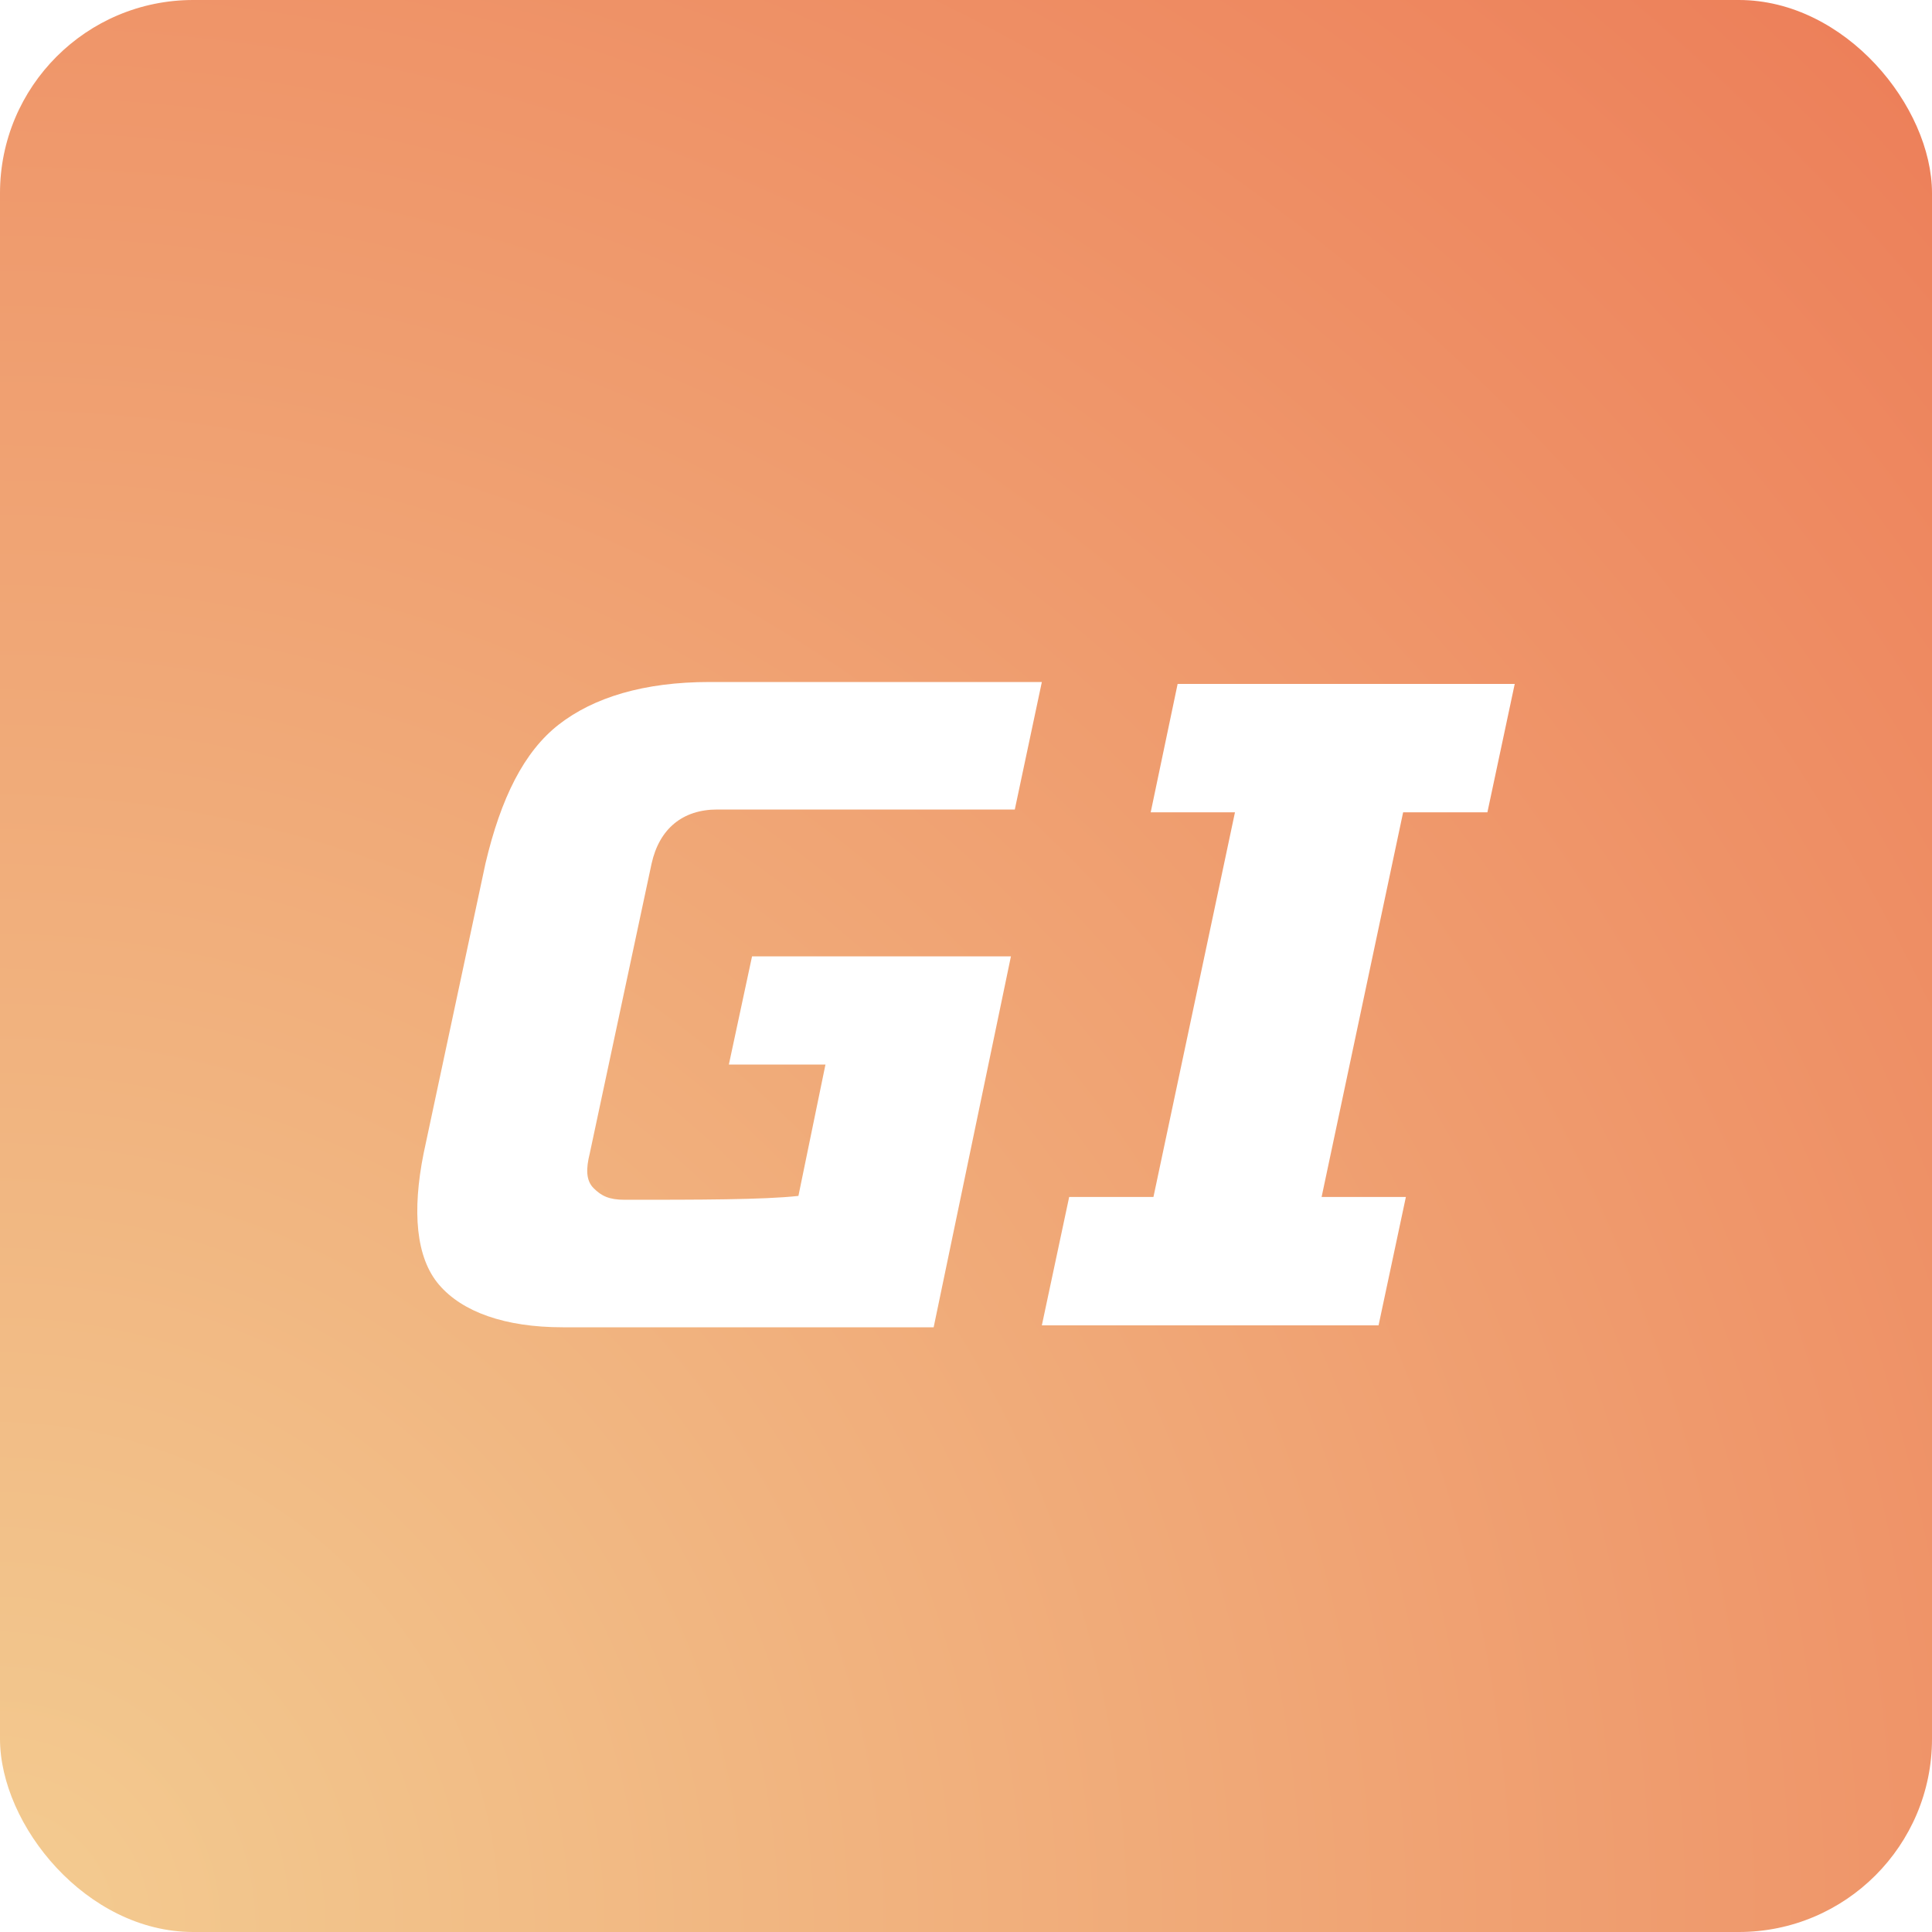 <svg width="50" height="50" viewBox="0 0 50 50" fill="none" xmlns="http://www.w3.org/2000/svg">
<rect width="50" height="50" rx="5" fill="url(#paint0_radial_3027_2977)"/>
<g filter="url(#filter0_d_3027_2977)">
<path d="M26.163 23.75H19.463L18.863 26.55H21.363L20.663 29.95C19.763 30.05 18.063 30.05 16.163 30.05C15.763 30.05 15.563 29.95 15.363 29.75C15.163 29.55 15.163 29.25 15.263 28.85L16.863 21.35C17.063 20.45 17.663 19.95 18.563 19.95H26.263L26.963 16.65H18.363C16.663 16.65 15.363 17.05 14.463 17.75C13.563 18.45 12.963 19.65 12.563 21.35L10.963 28.85C10.663 30.35 10.763 31.55 11.363 32.25C11.963 32.95 13.063 33.35 14.563 33.35H24.163L26.163 23.75Z" fill="white"/>
<path d="M35.687 33.3H26.963L27.67 29.978H29.851L31.961 20.022H29.78L30.477 16.7H39.201L38.494 20.022H36.313L34.203 29.978H36.384L35.677 33.3H35.687Z" fill="white"/>
</g>
<defs>
<filter id="filter0_d_3027_2977" x="9.799" y="16.65" width="30.402" height="18.7" filterUnits="userSpaceOnUse" color-interpolation-filters="sRGB">
<feFlood flood-opacity="0" result="BackgroundImageFix"/>
<feColorMatrix in="SourceAlpha" type="matrix" values="0 0 0 0 0 0 0 0 0 0 0 0 0 0 0 0 0 0 127 0" result="hardAlpha"/>
<feOffset dy="1"/>
<feGaussianBlur stdDeviation="0.5"/>
<feComposite in2="hardAlpha" operator="out"/>
<feColorMatrix type="matrix" values="0 0 0 0 0 0 0 0 0 0 0 0 0 0 0 0 0 0 0.1 0"/>
<feBlend mode="normal" in2="BackgroundImageFix" result="effect1_dropShadow_3027_2977"/>
<feBlend mode="normal" in="SourceGraphic" in2="effect1_dropShadow_3027_2977" result="shape"/>
</filter>
<radialGradient id="paint0_radial_3027_2977" cx="0" cy="0" r="1" gradientUnits="userSpaceOnUse" gradientTransform="translate(1.53623e-06 50) rotate(-43.152) scale(68.537 69.635)">
<stop stop-color="#F3CC91"/>
<stop offset="1" stop-color="#ED805A"/>
</radialGradient>
</defs>
</svg>
